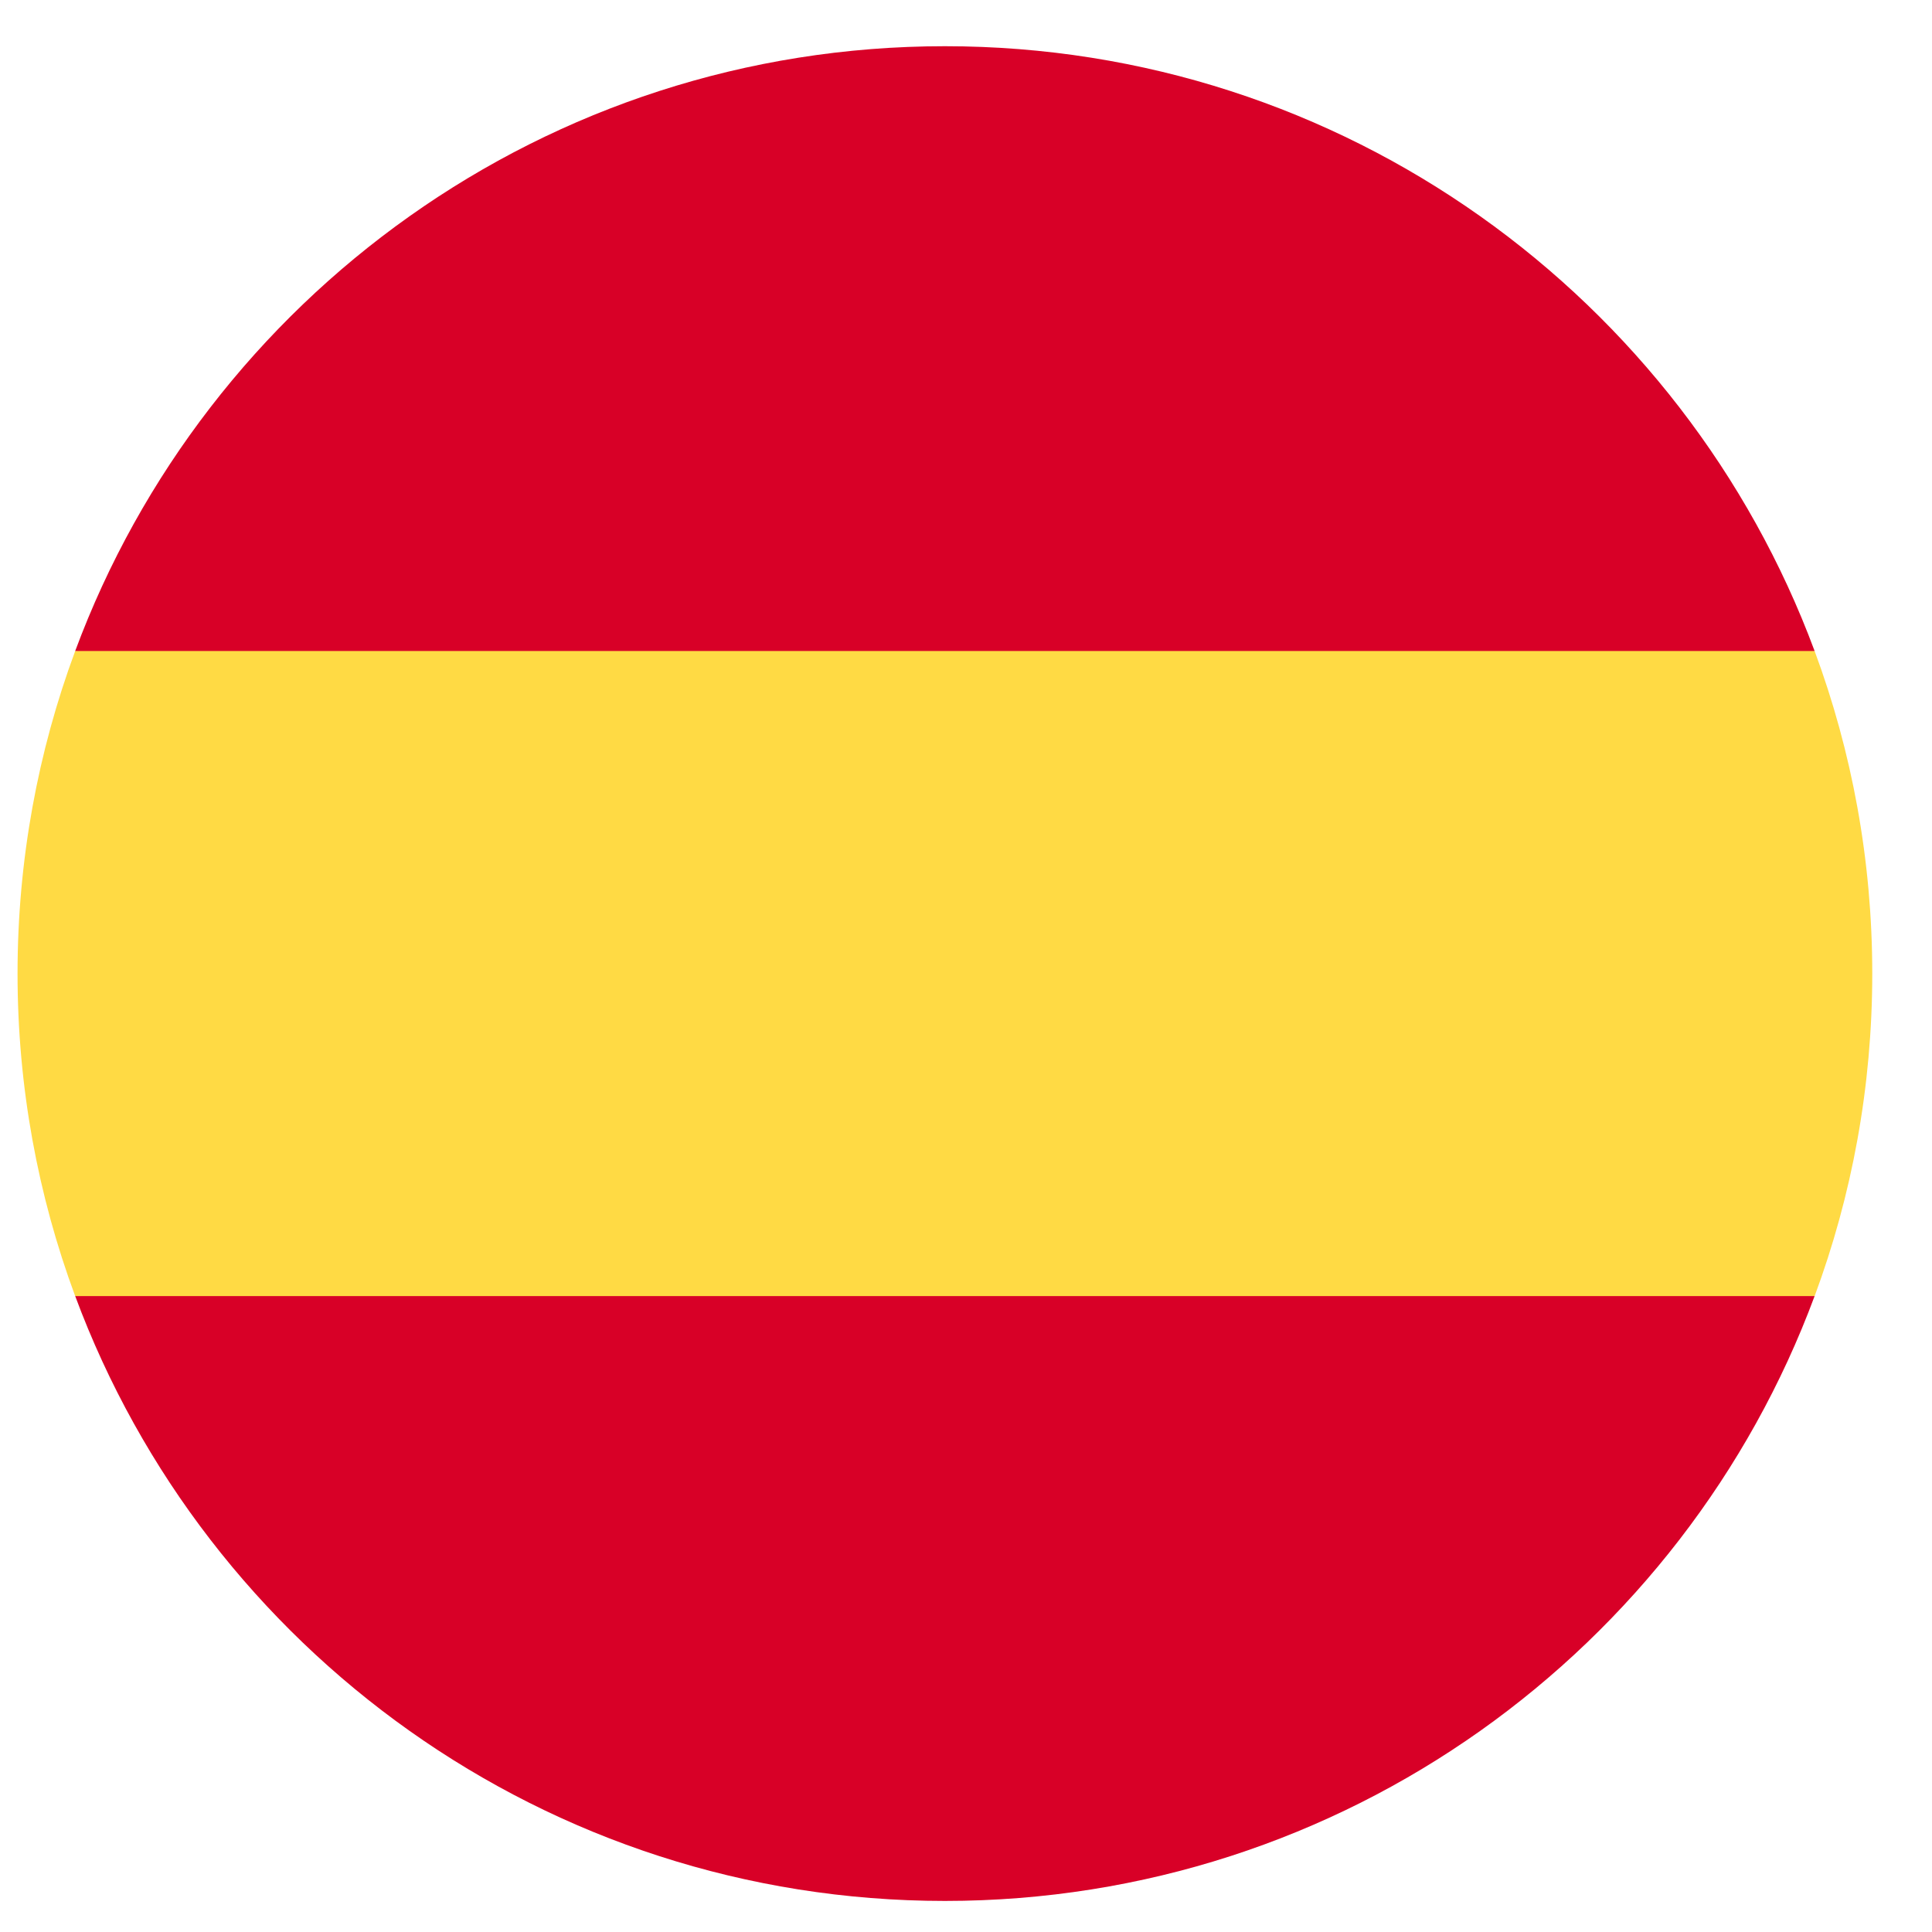<svg width="25" height="25" viewBox="0 0 25 25" fill="none" xmlns="http://www.w3.org/2000/svg">
<g clip-path="url(#clip0_3100_5416)">
<path d="M0.227 12.598C0.227 14.066 0.491 15.472 0.973 16.772L12.227 17.815L23.481 16.772C23.963 15.472 24.227 14.066 24.227 12.598C24.227 11.13 23.963 9.724 23.481 8.424L12.227 7.38L0.973 8.424C0.491 9.724 0.227 11.13 0.227 12.598H0.227Z" fill="#FFDA44"/>
<path d="M23.481 8.424C21.785 3.854 17.387 0.598 12.227 0.598C7.067 0.598 2.669 3.854 0.973 8.424H23.481Z" fill="#D80027"/>
<path d="M0.973 16.771C2.669 21.341 7.067 24.598 12.227 24.598C17.387 24.598 21.785 21.341 23.481 16.771H0.973Z" fill="#D80027"/>
</g>
<defs>
<clipPath id="clip0_3100_5416">
<rect width="24" height="24" fill="white" transform="translate(0.227 0.598)"/>
</clipPath>
</defs>
</svg>
